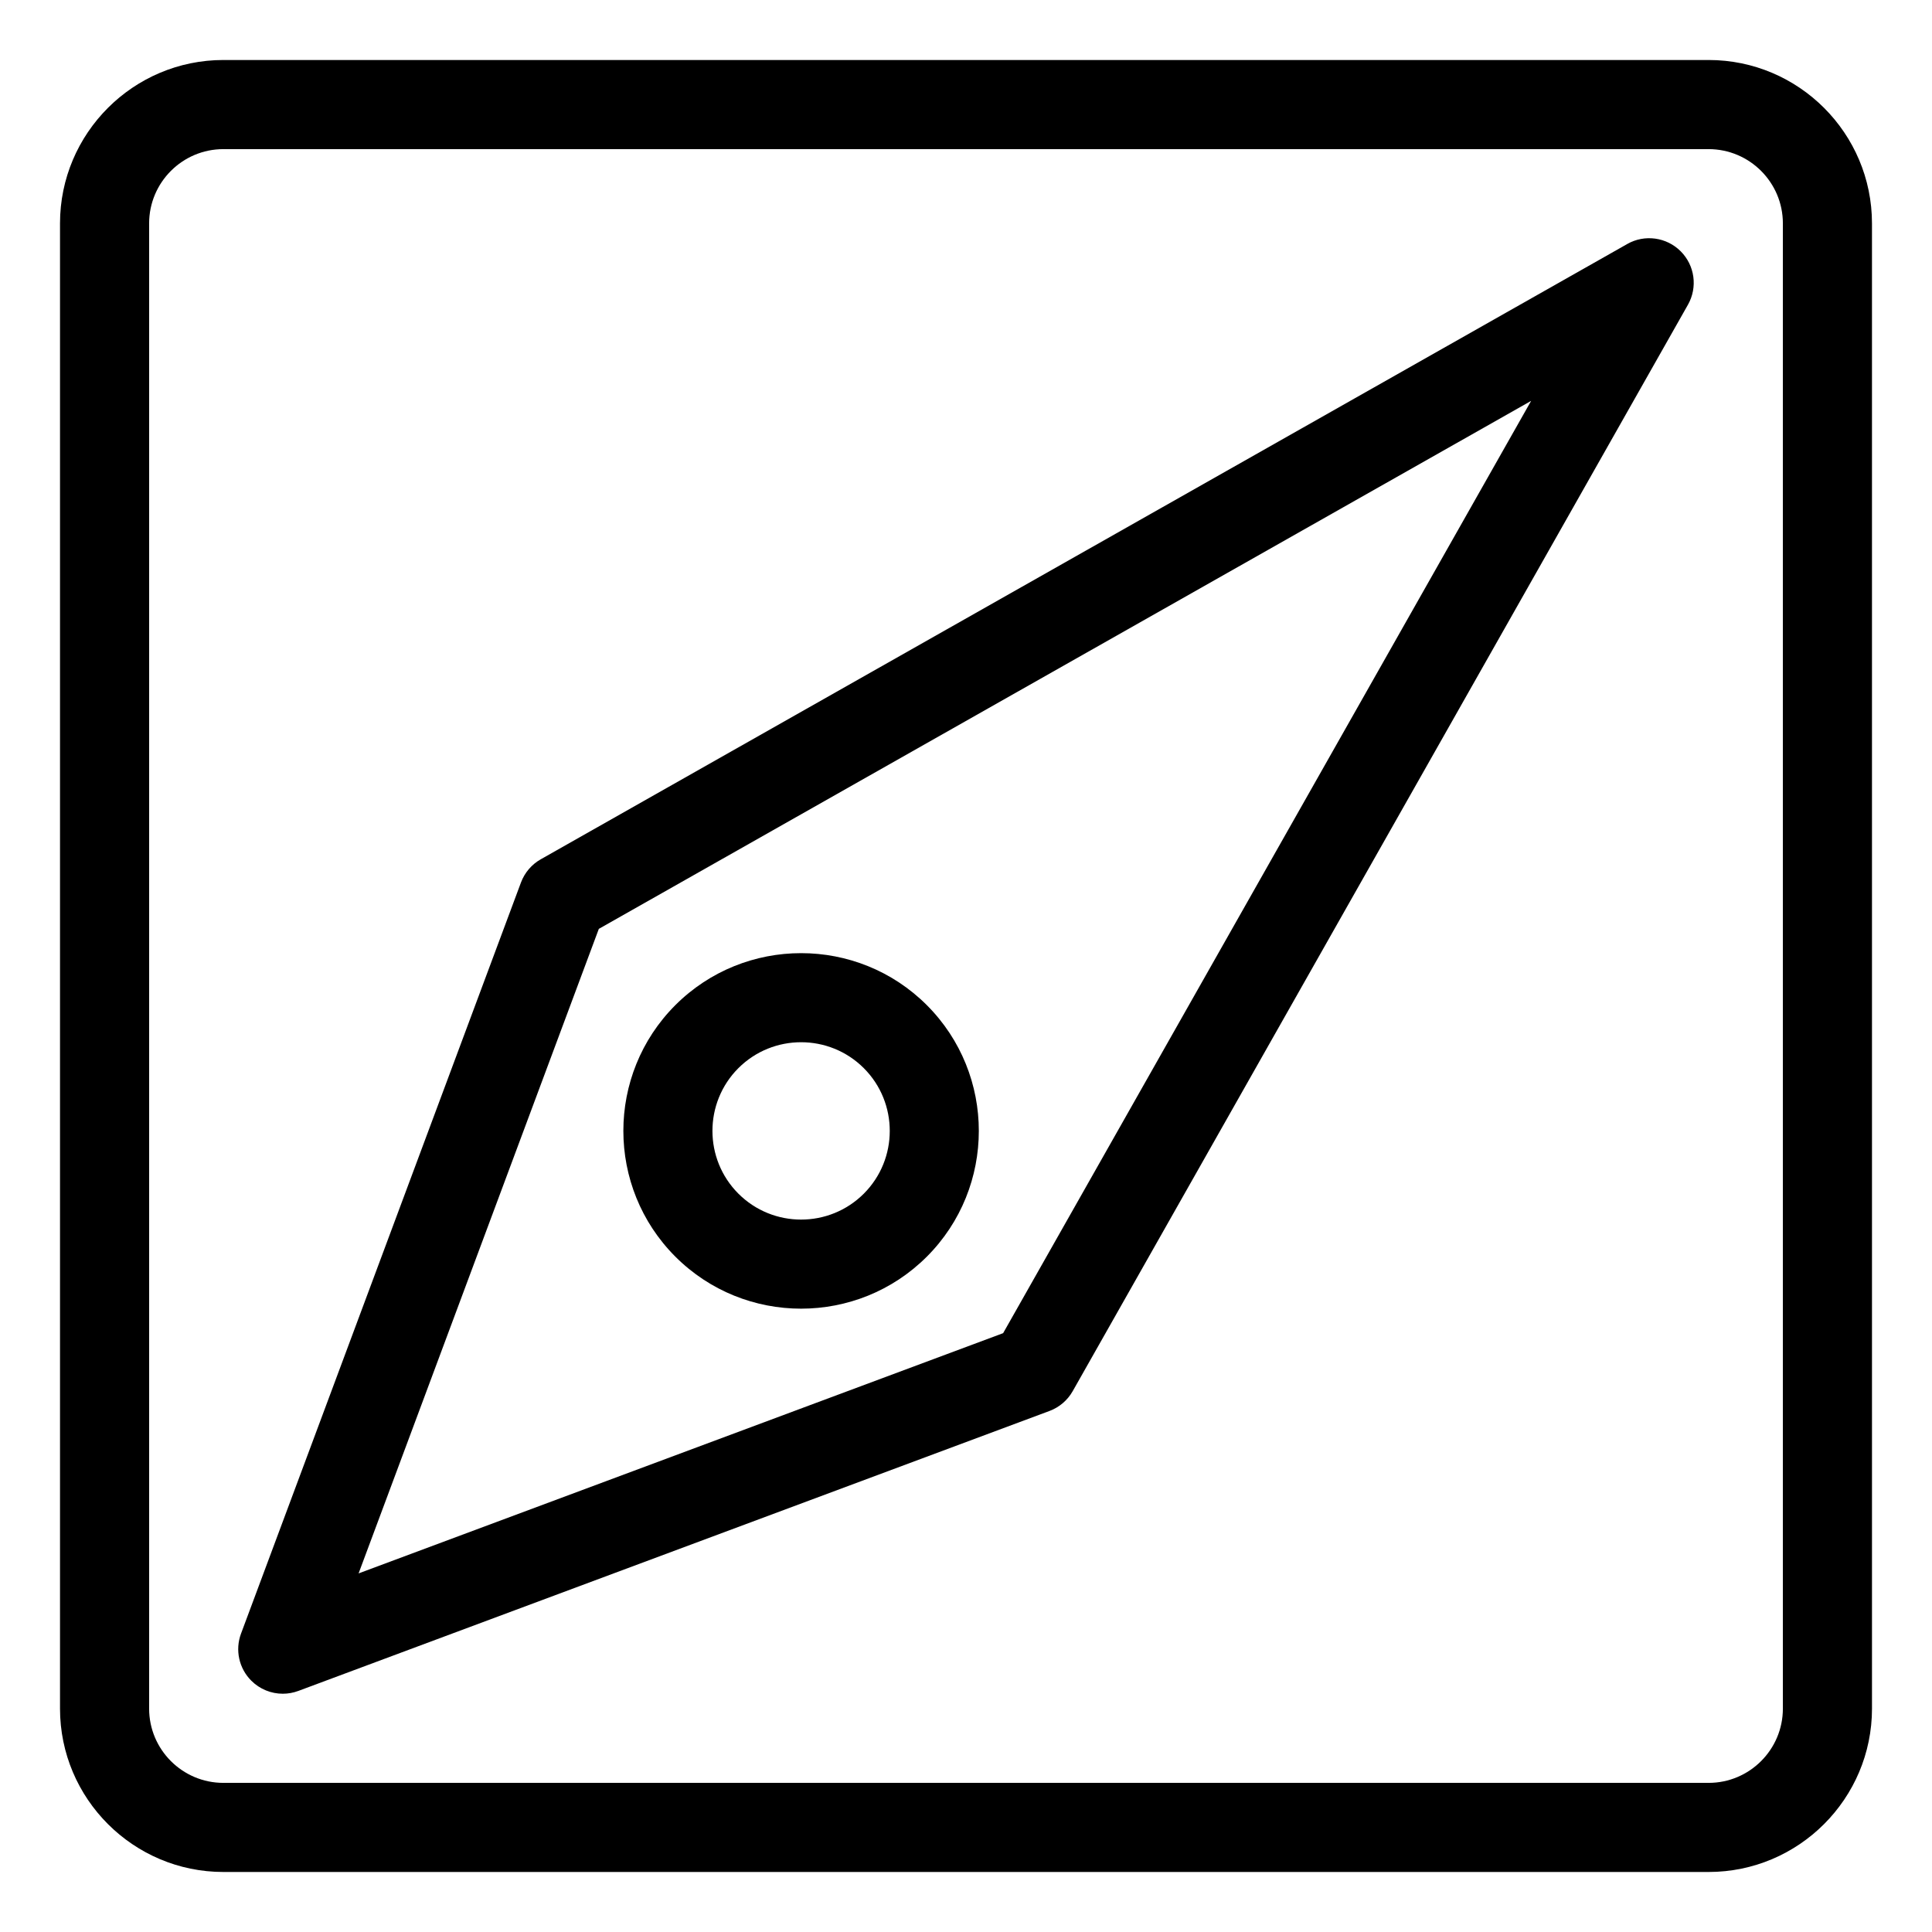 <?xml version="1.0" encoding="UTF-8"?>
<!-- Uploaded to: ICON Repo, www.svgrepo.com, Generator: ICON Repo Mixer Tools -->
<svg fill="#000000" width="800px" height="800px" version="1.1" viewBox="144 144 512 512" xmlns="http://www.w3.org/2000/svg">
 <g>
  <path d="m575.23 208.67-287.92 163.05c-2.418 1.367-4.273 3.547-5.246 6.148l-74.191 199.06c-1.613 4.328-0.551 9.203 2.719 12.469 2.254 2.254 5.273 3.461 8.352 3.461 1.379 0 2.777-0.246 4.121-0.746l199.06-74.191c2.602-0.969 4.781-2.828 6.148-5.242l163.05-287.92c2.617-4.621 1.828-10.418-1.926-14.168-3.754-3.758-9.559-4.543-14.168-1.926zm-165.39 288.63-170.81 63.668 63.664-170.81 247.07-139.92z"/>
  <path d="m356.3 490.81c12.07 0 24.137-4.598 33.32-13.785h0.004c18.367-18.375 18.367-48.277-0.004-66.652-18.371-18.371-48.262-18.371-66.648 0-18.367 18.375-18.367 48.277 0.004 66.652 9.188 9.188 21.254 13.785 33.324 13.785zm-16.625-63.738c4.586-4.582 10.605-6.871 16.625-6.871s12.039 2.289 16.621 6.871c9.164 9.172 9.168 24.086 0.004 33.258-9.172 9.164-24.082 9.164-33.246 0-9.164-9.172-9.164-24.086-0.004-33.258z"/>
  <path d="m596.8 159.9h-393.6c-23.875 0-43.297 19.422-43.297 43.297v393.6c0 23.871 19.422 43.297 43.297 43.297h393.6c23.875 0 43.297-19.426 43.297-43.297l-0.004-393.6c0-23.875-19.422-43.297-43.293-43.297zm19.68 436.9c0 10.855-8.828 19.68-19.68 19.68h-393.6c-10.852 0-19.68-8.824-19.68-19.68v-393.6c0-10.852 8.828-19.68 19.68-19.68h393.6c10.852 0 19.68 8.828 19.68 19.68z"/>
 </g>
</svg>